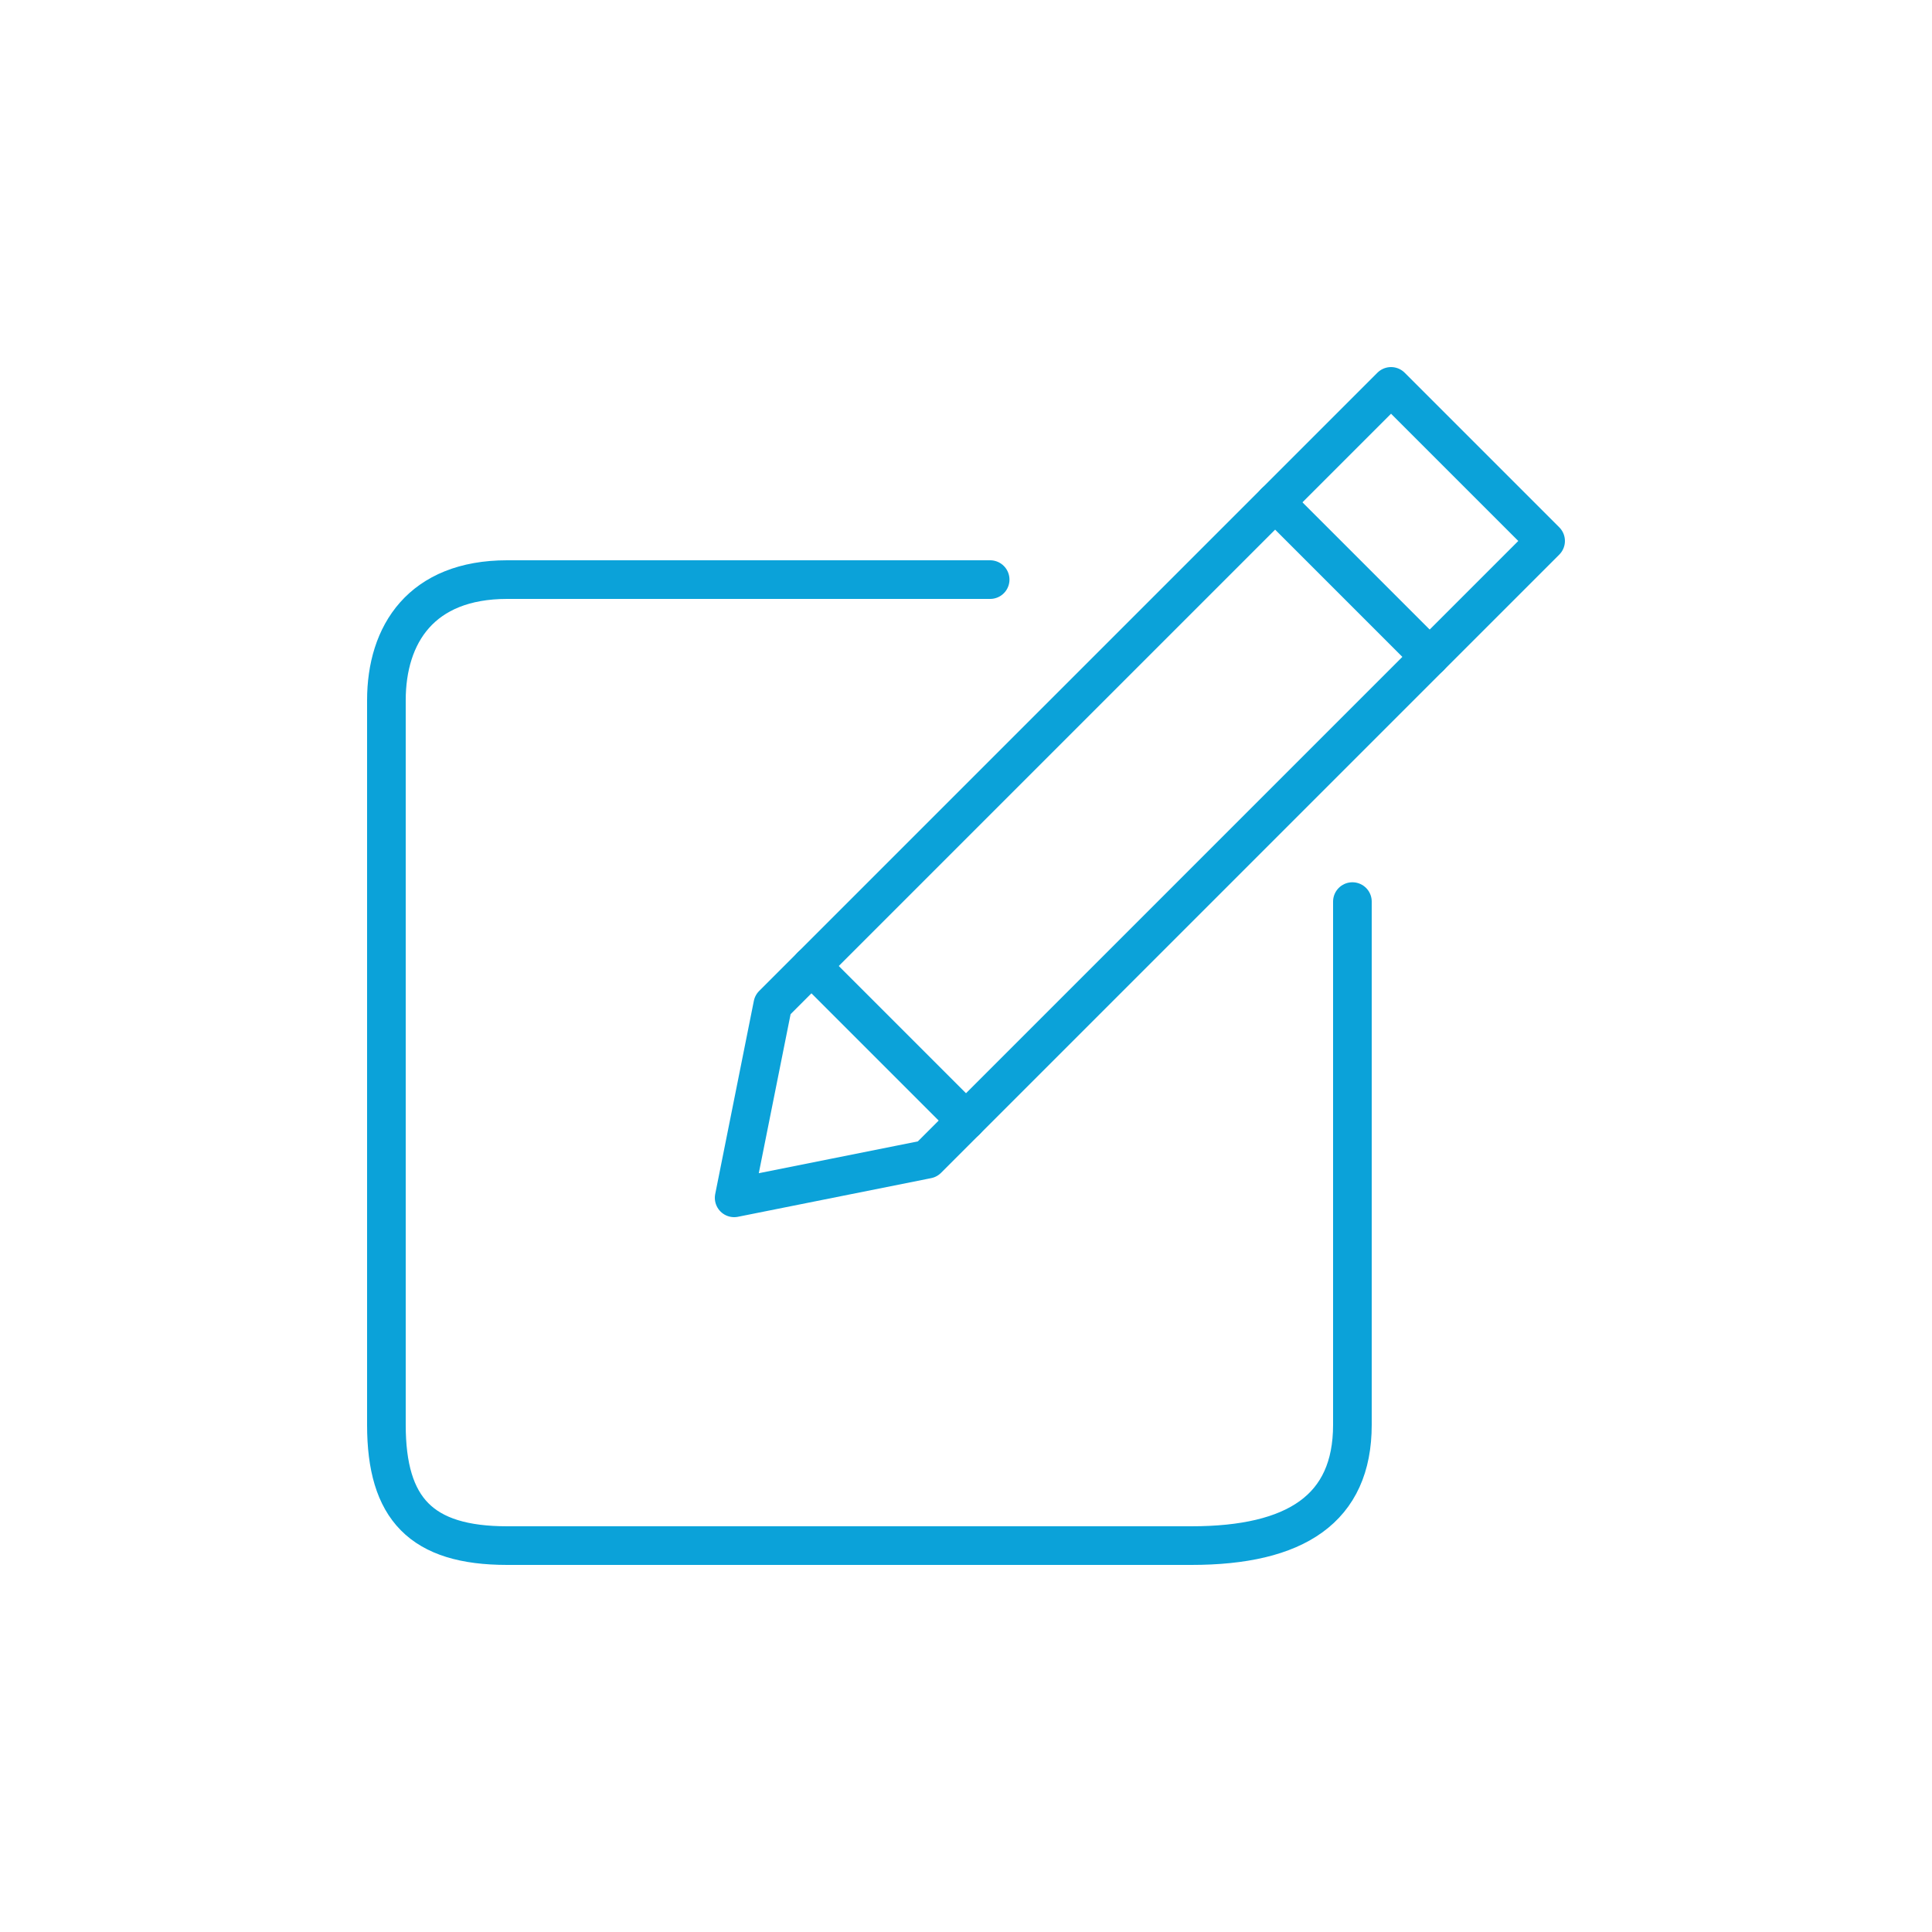 <?xml version="1.0" encoding="UTF-8"?>
<svg width="50px" height="50px" viewBox="0 0 50 50" version="1.1" xmlns="http://www.w3.org/2000/svg" xmlns:xlink="http://www.w3.org/1999/xlink">
    <!-- Generator: Sketch 42 (36781) - http://www.bohemiancoding.com/sketch -->
    <title>icon/electronic-signatures</title>
    <desc>Created with Sketch.</desc>
    <defs></defs>
    <g id="Symbols" stroke="none" stroke-width="1" fill="none" fill-rule="evenodd" stroke-linecap="round" stroke-linejoin="round">
        <g id="icon/electronic-signatures" stroke="#0BA2D9">
            <g id="Group-2" transform="translate(10, 10)">
                <path d="M25,13.333 L25,26.875 C25,29.047 23.535,30 20.833,30 L3.125,30 C0.902,30 0,29.047 0,26.875 L0,8.125 C0,6.414 0.902,5 3.125,5 L15.625,5" id="Stroke-1"></path>
                <polygon id="Stroke-3" points="26 0 10 16 9 21 14 20 30 4"></polygon>
                <path d="M11,15 L15,19" id="Stroke-7"></path>
                <path d="M23,3 L27,7" id="Stroke-7-Copy"></path>
            </g>
        </g>
    </g>
</svg>